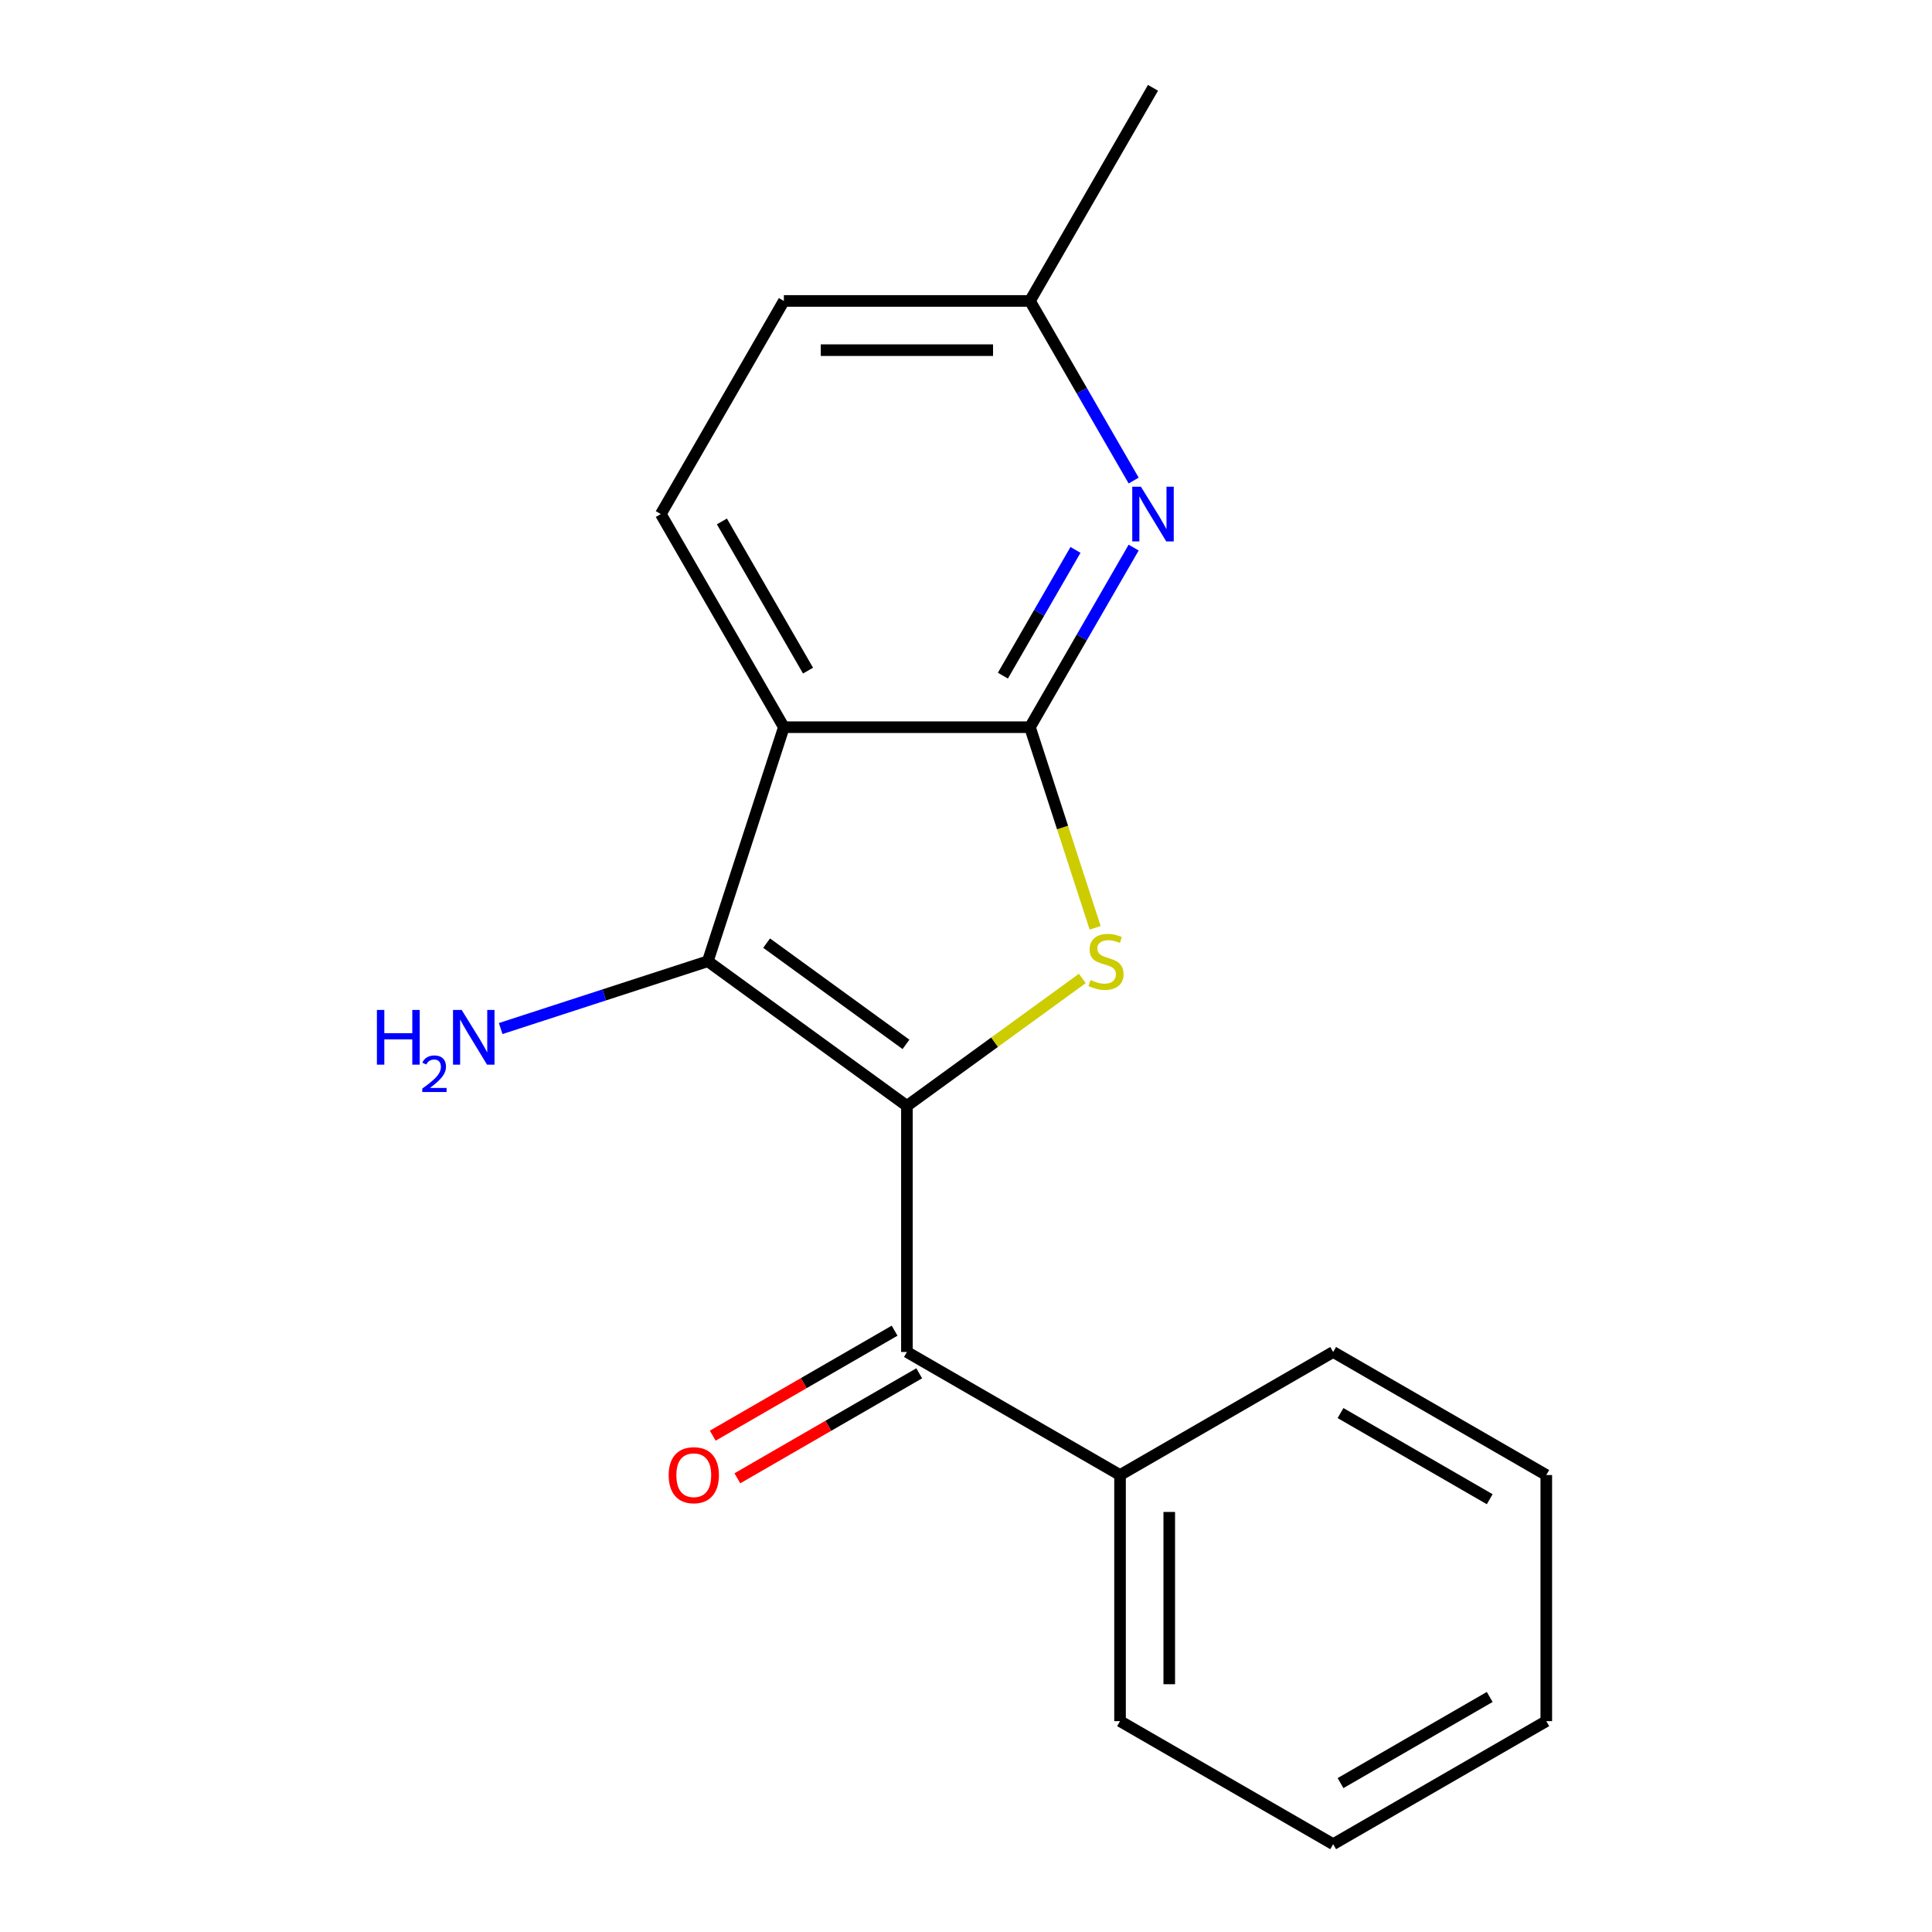 <?xml version='1.0' encoding='iso-8859-1'?>
<svg version='1.1' baseProfile='full'
              xmlns='http://www.w3.org/2000/svg'
                      xmlns:rdkit='http://www.rdkit.org/xml'
                      xmlns:xlink='http://www.w3.org/1999/xlink'
                  xml:space='preserve'
width='1000px' height='1000px' viewBox='0 0 1000 1000'>
<!-- END OF HEADER -->
<rect style='opacity:1.0;fill:#FFFFFF;stroke:none' width='1000' height='1000' x='0' y='0'> </rect>
<path class='bond-0' d='M 469.416,572.41 L 514.809,539.429' style='fill:none;fill-rule:evenodd;stroke:#000000;stroke-width:6px;stroke-linecap:butt;stroke-linejoin:miter;stroke-opacity:1' />
<path class='bond-0' d='M 514.809,539.429 L 560.203,506.449' style='fill:none;fill-rule:evenodd;stroke:#CCCC00;stroke-width:6px;stroke-linecap:butt;stroke-linejoin:miter;stroke-opacity:1' />
<path class='bond-2' d='M 469.416,572.41 L 366.364,497.538' style='fill:none;fill-rule:evenodd;stroke:#000000;stroke-width:6px;stroke-linecap:butt;stroke-linejoin:miter;stroke-opacity:1' />
<path class='bond-2' d='M 468.932,540.569 L 396.796,488.159' style='fill:none;fill-rule:evenodd;stroke:#000000;stroke-width:6px;stroke-linecap:butt;stroke-linejoin:miter;stroke-opacity:1' />
<path class='bond-4' d='M 469.416,572.41 L 469.416,699.788' style='fill:none;fill-rule:evenodd;stroke:#000000;stroke-width:6px;stroke-linecap:butt;stroke-linejoin:miter;stroke-opacity:1' />
<path class='bond-1' d='M 566.845,480.234 L 549.975,428.314' style='fill:none;fill-rule:evenodd;stroke:#CCCC00;stroke-width:6px;stroke-linecap:butt;stroke-linejoin:miter;stroke-opacity:1' />
<path class='bond-1' d='M 549.975,428.314 L 533.105,376.394' style='fill:none;fill-rule:evenodd;stroke:#000000;stroke-width:6px;stroke-linecap:butt;stroke-linejoin:miter;stroke-opacity:1' />
<path class='bond-5' d='M 533.105,376.394 L 559.943,329.91' style='fill:none;fill-rule:evenodd;stroke:#000000;stroke-width:6px;stroke-linecap:butt;stroke-linejoin:miter;stroke-opacity:1' />
<path class='bond-5' d='M 559.943,329.91 L 586.781,283.425' style='fill:none;fill-rule:evenodd;stroke:#0000FF;stroke-width:6px;stroke-linecap:butt;stroke-linejoin:miter;stroke-opacity:1' />
<path class='bond-5' d='M 519.094,349.711 L 537.88,317.172' style='fill:none;fill-rule:evenodd;stroke:#000000;stroke-width:6px;stroke-linecap:butt;stroke-linejoin:miter;stroke-opacity:1' />
<path class='bond-5' d='M 537.88,317.172 L 556.667,284.633' style='fill:none;fill-rule:evenodd;stroke:#0000FF;stroke-width:6px;stroke-linecap:butt;stroke-linejoin:miter;stroke-opacity:1' />
<path class='bond-18' d='M 533.105,376.394 L 405.726,376.394' style='fill:none;fill-rule:evenodd;stroke:#000000;stroke-width:6px;stroke-linecap:butt;stroke-linejoin:miter;stroke-opacity:1' />
<path class='bond-3' d='M 366.364,497.538 L 405.726,376.394' style='fill:none;fill-rule:evenodd;stroke:#000000;stroke-width:6px;stroke-linecap:butt;stroke-linejoin:miter;stroke-opacity:1' />
<path class='bond-9' d='M 366.364,497.538 L 312.754,514.957' style='fill:none;fill-rule:evenodd;stroke:#000000;stroke-width:6px;stroke-linecap:butt;stroke-linejoin:miter;stroke-opacity:1' />
<path class='bond-9' d='M 312.754,514.957 L 259.145,532.376' style='fill:none;fill-rule:evenodd;stroke:#0000FF;stroke-width:6px;stroke-linecap:butt;stroke-linejoin:miter;stroke-opacity:1' />
<path class='bond-6' d='M 405.726,376.394 L 342.037,266.081' style='fill:none;fill-rule:evenodd;stroke:#000000;stroke-width:6px;stroke-linecap:butt;stroke-linejoin:miter;stroke-opacity:1' />
<path class='bond-6' d='M 418.236,347.109 L 373.653,269.89' style='fill:none;fill-rule:evenodd;stroke:#000000;stroke-width:6px;stroke-linecap:butt;stroke-linejoin:miter;stroke-opacity:1' />
<path class='bond-7' d='M 463.047,688.757 L 415.983,715.929' style='fill:none;fill-rule:evenodd;stroke:#000000;stroke-width:6px;stroke-linecap:butt;stroke-linejoin:miter;stroke-opacity:1' />
<path class='bond-7' d='M 415.983,715.929 L 368.918,743.102' style='fill:none;fill-rule:evenodd;stroke:#FF0000;stroke-width:6px;stroke-linecap:butt;stroke-linejoin:miter;stroke-opacity:1' />
<path class='bond-7' d='M 475.785,710.819 L 428.72,737.992' style='fill:none;fill-rule:evenodd;stroke:#000000;stroke-width:6px;stroke-linecap:butt;stroke-linejoin:miter;stroke-opacity:1' />
<path class='bond-7' d='M 428.72,737.992 L 381.656,765.165' style='fill:none;fill-rule:evenodd;stroke:#FF0000;stroke-width:6px;stroke-linecap:butt;stroke-linejoin:miter;stroke-opacity:1' />
<path class='bond-8' d='M 469.416,699.788 L 579.729,763.477' style='fill:none;fill-rule:evenodd;stroke:#000000;stroke-width:6px;stroke-linecap:butt;stroke-linejoin:miter;stroke-opacity:1' />
<path class='bond-10' d='M 586.781,248.736 L 559.943,202.252' style='fill:none;fill-rule:evenodd;stroke:#0000FF;stroke-width:6px;stroke-linecap:butt;stroke-linejoin:miter;stroke-opacity:1' />
<path class='bond-10' d='M 559.943,202.252 L 533.105,155.768' style='fill:none;fill-rule:evenodd;stroke:#000000;stroke-width:6px;stroke-linecap:butt;stroke-linejoin:miter;stroke-opacity:1' />
<path class='bond-11' d='M 342.037,266.081 L 405.726,155.768' style='fill:none;fill-rule:evenodd;stroke:#000000;stroke-width:6px;stroke-linecap:butt;stroke-linejoin:miter;stroke-opacity:1' />
<path class='bond-12' d='M 579.729,763.477 L 579.729,890.856' style='fill:none;fill-rule:evenodd;stroke:#000000;stroke-width:6px;stroke-linecap:butt;stroke-linejoin:miter;stroke-opacity:1' />
<path class='bond-12' d='M 605.205,782.584 L 605.205,871.749' style='fill:none;fill-rule:evenodd;stroke:#000000;stroke-width:6px;stroke-linecap:butt;stroke-linejoin:miter;stroke-opacity:1' />
<path class='bond-13' d='M 579.729,763.477 L 690.042,699.788' style='fill:none;fill-rule:evenodd;stroke:#000000;stroke-width:6px;stroke-linecap:butt;stroke-linejoin:miter;stroke-opacity:1' />
<path class='bond-14' d='M 533.105,155.768 L 596.794,45.455' style='fill:none;fill-rule:evenodd;stroke:#000000;stroke-width:6px;stroke-linecap:butt;stroke-linejoin:miter;stroke-opacity:1' />
<path class='bond-19' d='M 533.105,155.768 L 405.726,155.768' style='fill:none;fill-rule:evenodd;stroke:#000000;stroke-width:6px;stroke-linecap:butt;stroke-linejoin:miter;stroke-opacity:1' />
<path class='bond-19' d='M 513.998,181.243 L 424.833,181.243' style='fill:none;fill-rule:evenodd;stroke:#000000;stroke-width:6px;stroke-linecap:butt;stroke-linejoin:miter;stroke-opacity:1' />
<path class='bond-16' d='M 579.729,890.856 L 690.042,954.545' style='fill:none;fill-rule:evenodd;stroke:#000000;stroke-width:6px;stroke-linecap:butt;stroke-linejoin:miter;stroke-opacity:1' />
<path class='bond-15' d='M 690.042,699.788 L 800.355,763.477' style='fill:none;fill-rule:evenodd;stroke:#000000;stroke-width:6px;stroke-linecap:butt;stroke-linejoin:miter;stroke-opacity:1' />
<path class='bond-15' d='M 693.851,731.404 L 771.07,775.987' style='fill:none;fill-rule:evenodd;stroke:#000000;stroke-width:6px;stroke-linecap:butt;stroke-linejoin:miter;stroke-opacity:1' />
<path class='bond-17' d='M 800.355,763.477 L 800.355,890.856' style='fill:none;fill-rule:evenodd;stroke:#000000;stroke-width:6px;stroke-linecap:butt;stroke-linejoin:miter;stroke-opacity:1' />
<path class='bond-20' d='M 690.042,954.545 L 800.355,890.856' style='fill:none;fill-rule:evenodd;stroke:#000000;stroke-width:6px;stroke-linecap:butt;stroke-linejoin:miter;stroke-opacity:1' />
<path class='bond-20' d='M 693.851,922.929 L 771.07,878.347' style='fill:none;fill-rule:evenodd;stroke:#000000;stroke-width:6px;stroke-linecap:butt;stroke-linejoin:miter;stroke-opacity:1' />
<path  class='atom-1' d='M 564.467 507.258
Q 564.787 507.378, 566.107 507.938
Q 567.427 508.498, 568.867 508.858
Q 570.347 509.178, 571.787 509.178
Q 574.467 509.178, 576.027 507.898
Q 577.587 506.578, 577.587 504.298
Q 577.587 502.738, 576.787 501.778
Q 576.027 500.818, 574.827 500.298
Q 573.627 499.778, 571.627 499.178
Q 569.107 498.418, 567.587 497.698
Q 566.107 496.978, 565.027 495.458
Q 563.987 493.938, 563.987 491.378
Q 563.987 487.818, 566.387 485.618
Q 568.827 483.418, 573.627 483.418
Q 576.907 483.418, 580.627 484.978
L 579.707 488.058
Q 576.307 486.658, 573.747 486.658
Q 570.987 486.658, 569.467 487.818
Q 567.947 488.938, 567.987 490.898
Q 567.987 492.418, 568.747 493.338
Q 569.547 494.258, 570.667 494.778
Q 571.827 495.298, 573.747 495.898
Q 576.307 496.698, 577.827 497.498
Q 579.347 498.298, 580.427 499.938
Q 581.547 501.538, 581.547 504.298
Q 581.547 508.218, 578.907 510.338
Q 576.307 512.418, 571.947 512.418
Q 569.427 512.418, 567.507 511.858
Q 565.627 511.338, 563.387 510.418
L 564.467 507.258
' fill='#CCCC00'/>
<path  class='atom-6' d='M 590.534 251.921
L 599.814 266.921
Q 600.734 268.401, 602.214 271.081
Q 603.694 273.761, 603.774 273.921
L 603.774 251.921
L 607.534 251.921
L 607.534 280.241
L 603.654 280.241
L 593.694 263.841
Q 592.534 261.921, 591.294 259.721
Q 590.094 257.521, 589.734 256.841
L 589.734 280.241
L 586.054 280.241
L 586.054 251.921
L 590.534 251.921
' fill='#0000FF'/>
<path  class='atom-8' d='M 346.103 763.557
Q 346.103 756.757, 349.463 752.957
Q 352.823 749.157, 359.103 749.157
Q 365.383 749.157, 368.743 752.957
Q 372.103 756.757, 372.103 763.557
Q 372.103 770.437, 368.703 774.357
Q 365.303 778.237, 359.103 778.237
Q 352.863 778.237, 349.463 774.357
Q 346.103 770.477, 346.103 763.557
M 359.103 775.037
Q 363.423 775.037, 365.743 772.157
Q 368.103 769.237, 368.103 763.557
Q 368.103 757.997, 365.743 755.197
Q 363.423 752.357, 359.103 752.357
Q 354.783 752.357, 352.423 755.157
Q 350.103 757.957, 350.103 763.557
Q 350.103 769.277, 352.423 772.157
Q 354.783 775.037, 359.103 775.037
' fill='#FF0000'/>
<path  class='atom-10' d='M 195.087 522.74
L 198.927 522.74
L 198.927 534.78
L 213.407 534.78
L 213.407 522.74
L 217.247 522.74
L 217.247 551.06
L 213.407 551.06
L 213.407 537.98
L 198.927 537.98
L 198.927 551.06
L 195.087 551.06
L 195.087 522.74
' fill='#0000FF'/>
<path  class='atom-10' d='M 218.62 550.067
Q 219.306 548.298, 220.943 547.321
Q 222.58 546.318, 224.85 546.318
Q 227.675 546.318, 229.259 547.849
Q 230.843 549.38, 230.843 552.1
Q 230.843 554.872, 228.784 557.459
Q 226.751 560.046, 222.527 563.108
L 231.16 563.108
L 231.16 565.22
L 218.567 565.22
L 218.567 563.452
Q 222.052 560.97, 224.111 559.122
Q 226.197 557.274, 227.2 555.611
Q 228.203 553.948, 228.203 552.232
Q 228.203 550.436, 227.306 549.433
Q 226.408 548.43, 224.85 548.43
Q 223.346 548.43, 222.342 549.037
Q 221.339 549.644, 220.626 550.991
L 218.62 550.067
' fill='#0000FF'/>
<path  class='atom-10' d='M 238.96 522.74
L 248.24 537.74
Q 249.16 539.22, 250.64 541.9
Q 252.12 544.58, 252.2 544.74
L 252.2 522.74
L 255.96 522.74
L 255.96 551.06
L 252.08 551.06
L 242.12 534.66
Q 240.96 532.74, 239.72 530.54
Q 238.52 528.34, 238.16 527.66
L 238.16 551.06
L 234.48 551.06
L 234.48 522.74
L 238.96 522.74
' fill='#0000FF'/>
</svg>
